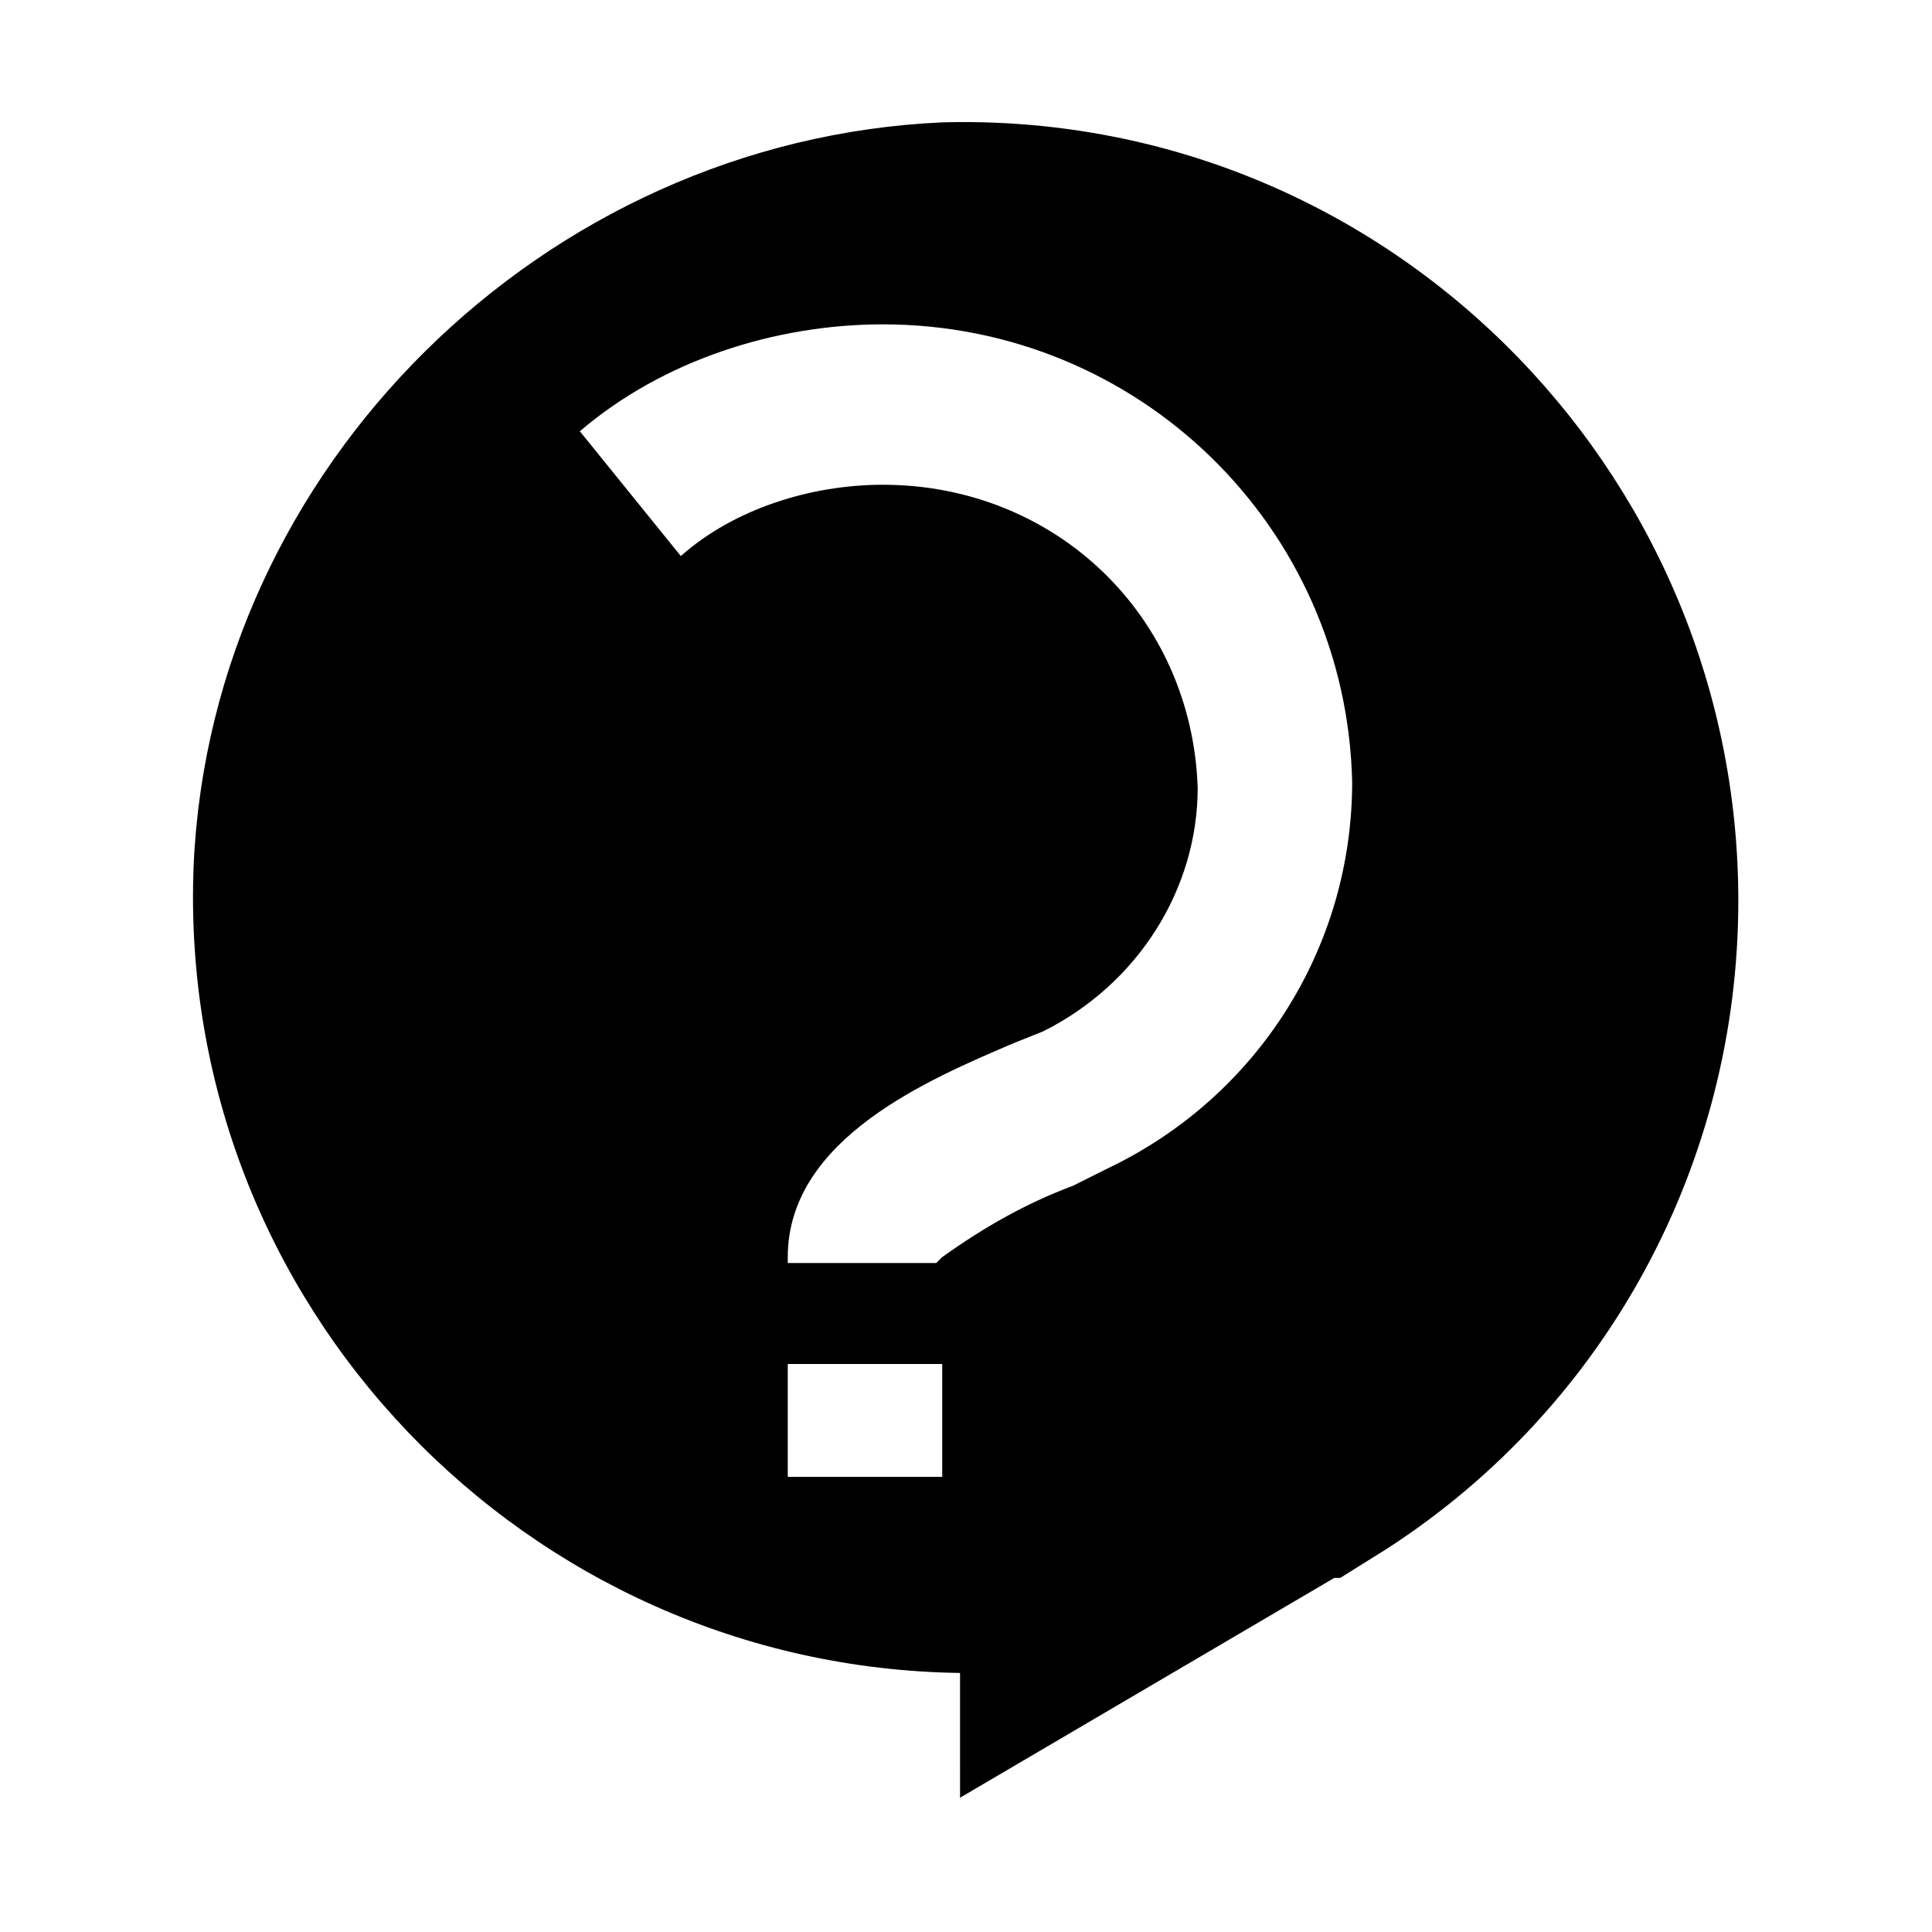 <?xml version="1.0" encoding="UTF-8"?>
<!-- Uploaded to: SVG Repo, www.svgrepo.com, Generator: SVG Repo Mixer Tools -->
<svg fill="#000000" width="800px" height="800px" version="1.1" viewBox="144 144 512 512" xmlns="http://www.w3.org/2000/svg">
 <path d="m393.7 176.43c-105.48 4.723-193.65 91.316-198.38 196.8-4.723 116.51 88.168 212.54 203.1 214.12l0.004 33.062 99.188-58.254h1.574l12.594-7.871c58.254-37.785 92.891-102.34 92.891-171.61 0-114.93-94.465-209.39-210.97-206.25zm0 358.96h-40.934v-29.914h40.934zm44.086-81.871-9.445 4.723c-12.594 4.723-23.617 11.02-34.637 18.895l-1.578 1.574h-39.359v-1.574c0-31.488 37.785-47.23 59.828-56.68l7.871-3.148c25.191-12.594 40.934-37.785 40.934-64.551-1.574-45.656-37.785-80.293-83.445-80.293-18.895 0-39.359 6.297-53.531 18.895l-26.758-33.066c22.043-18.895 51.957-28.34 80.293-28.34 67.699 0 122.8 53.531 124.38 121.23 0 44.082-25.191 83.445-64.551 102.34z"/>
</svg>